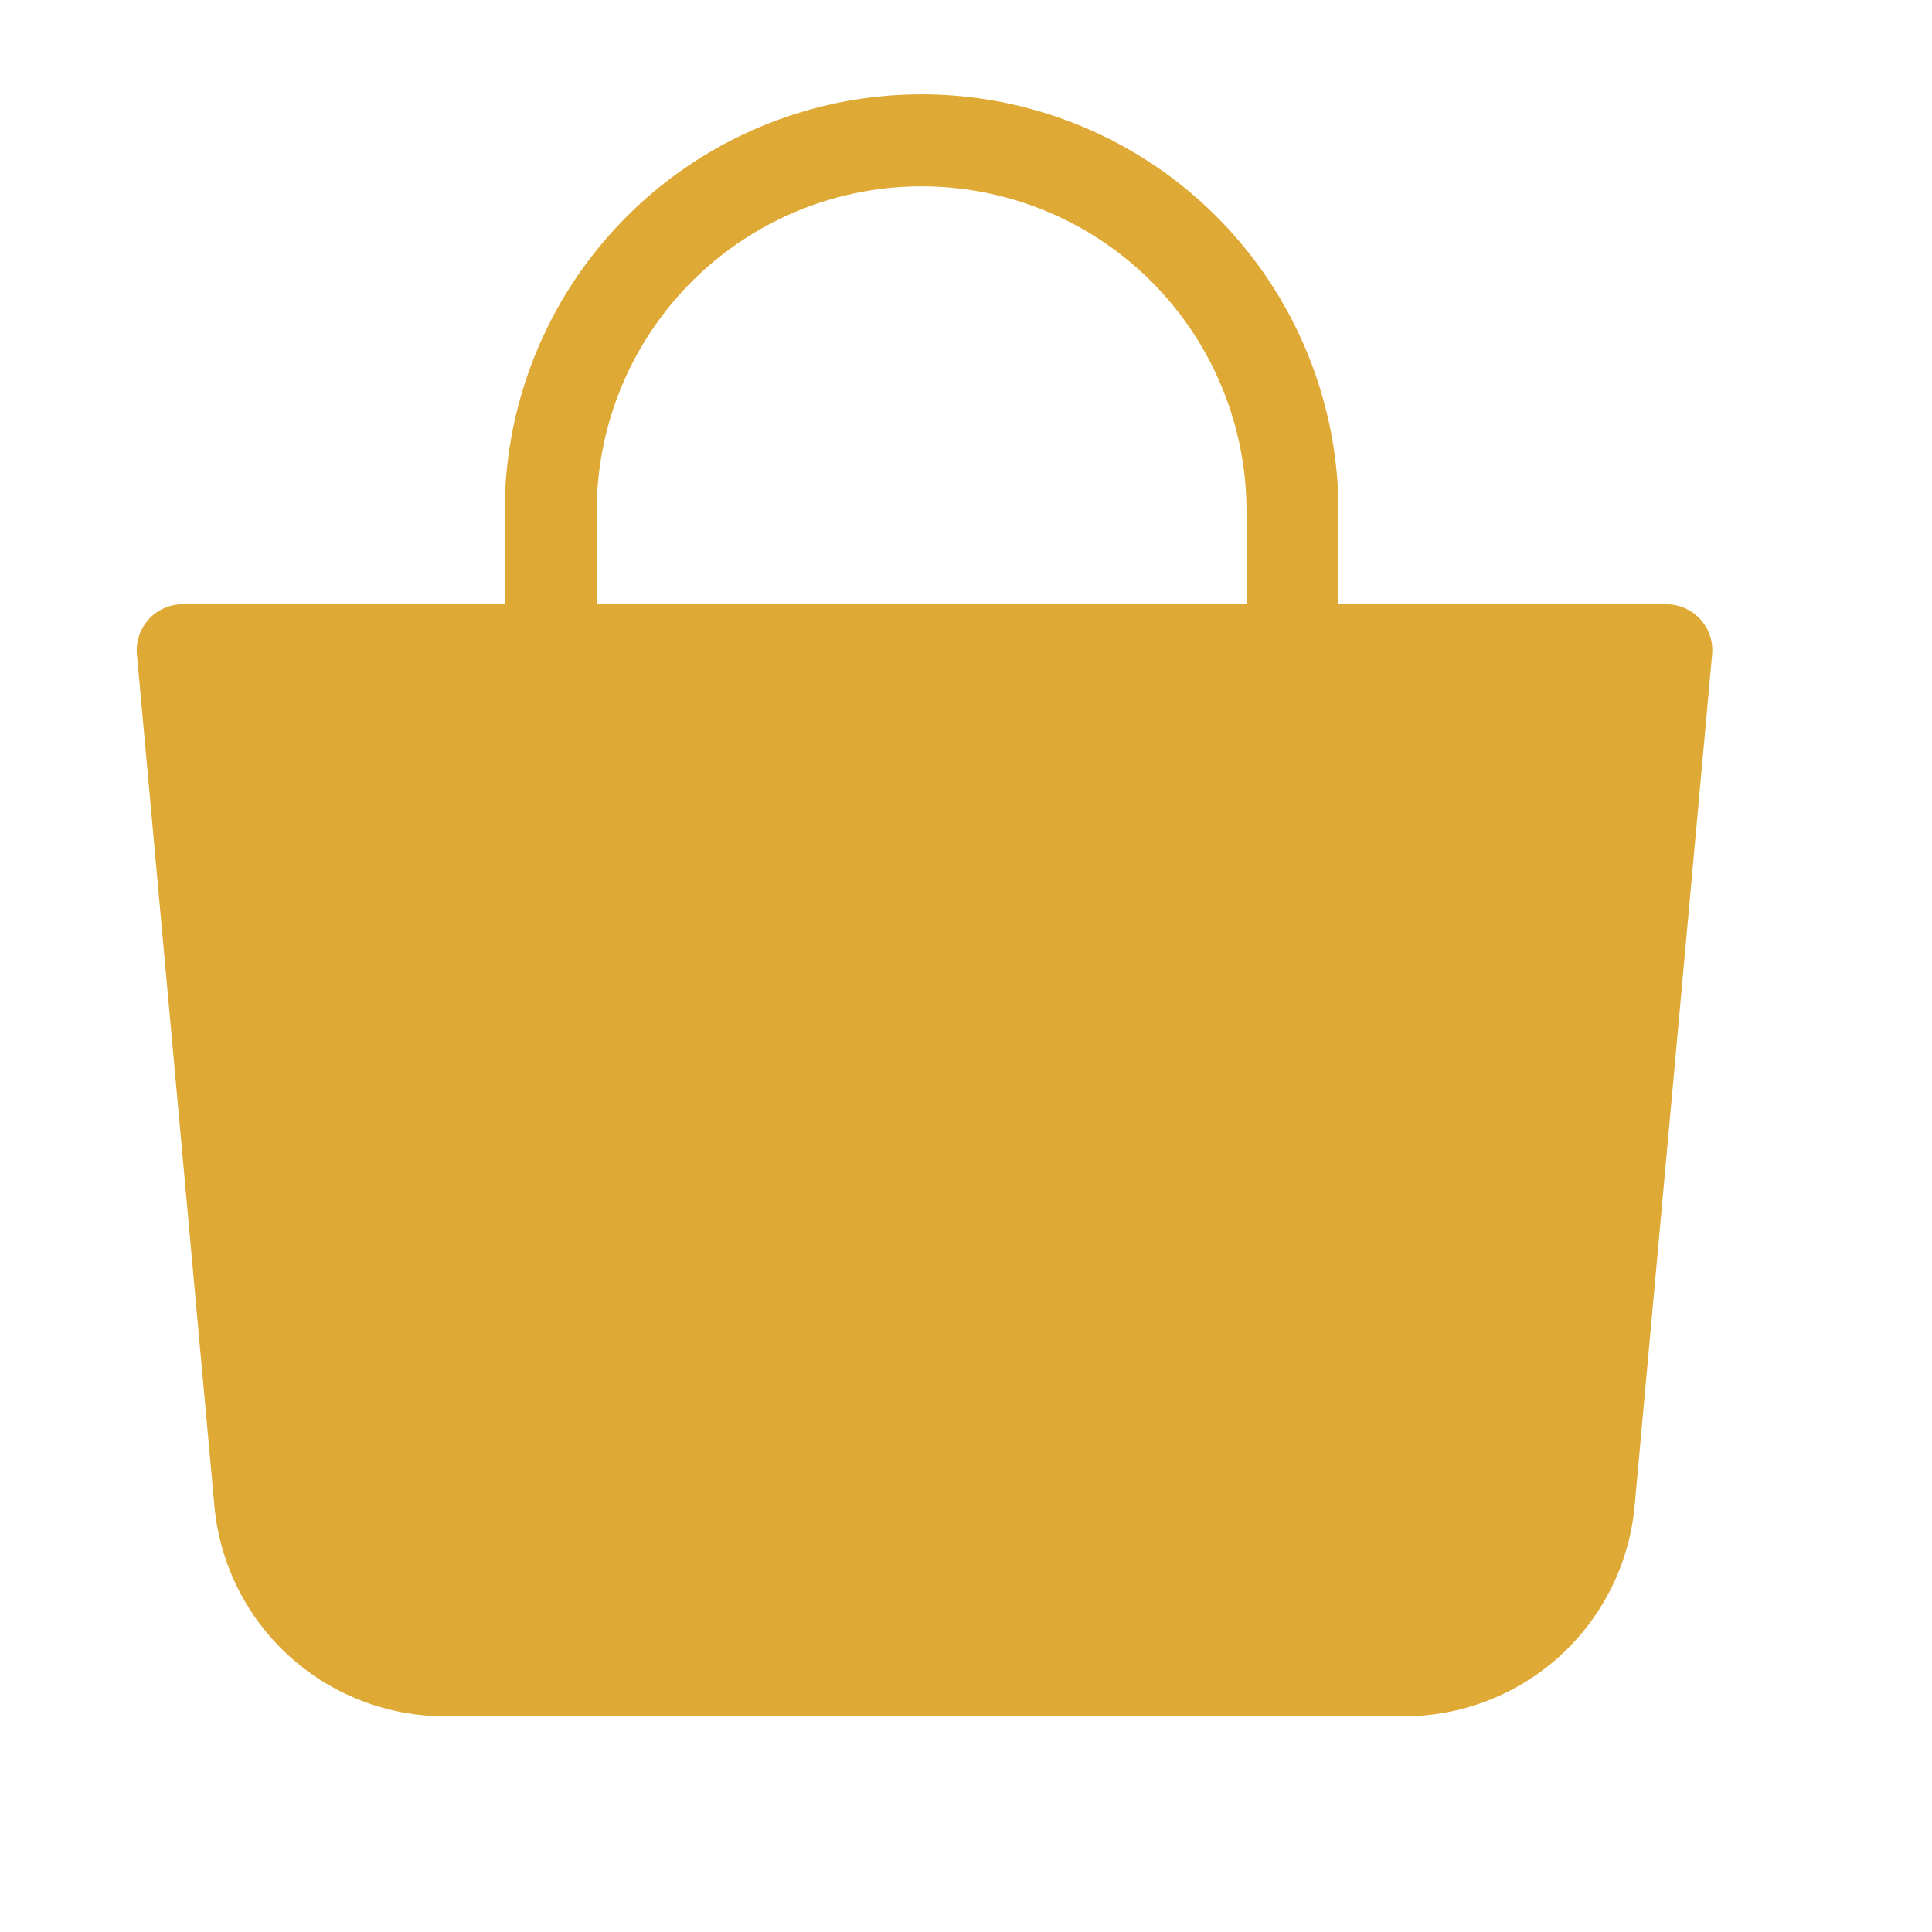 <svg xmlns="http://www.w3.org/2000/svg" width="21" height="21" fill="none"><path fill="#DFA935" stroke="#DFA935" stroke-linecap="round" stroke-linejoin="round" d="M1.986 7.068h16.126l-.842 9.253a2.016 2.016 0 0 1-2.006 1.834H4.834a2.016 2.016 0 0 1-2.006-1.834z"/><path stroke="#DFA935" stroke-linecap="round" stroke-linejoin="round" d="M5.986 7.069V5.557a4.031 4.031 0 1 1 8.063 0v1.511"/></svg>